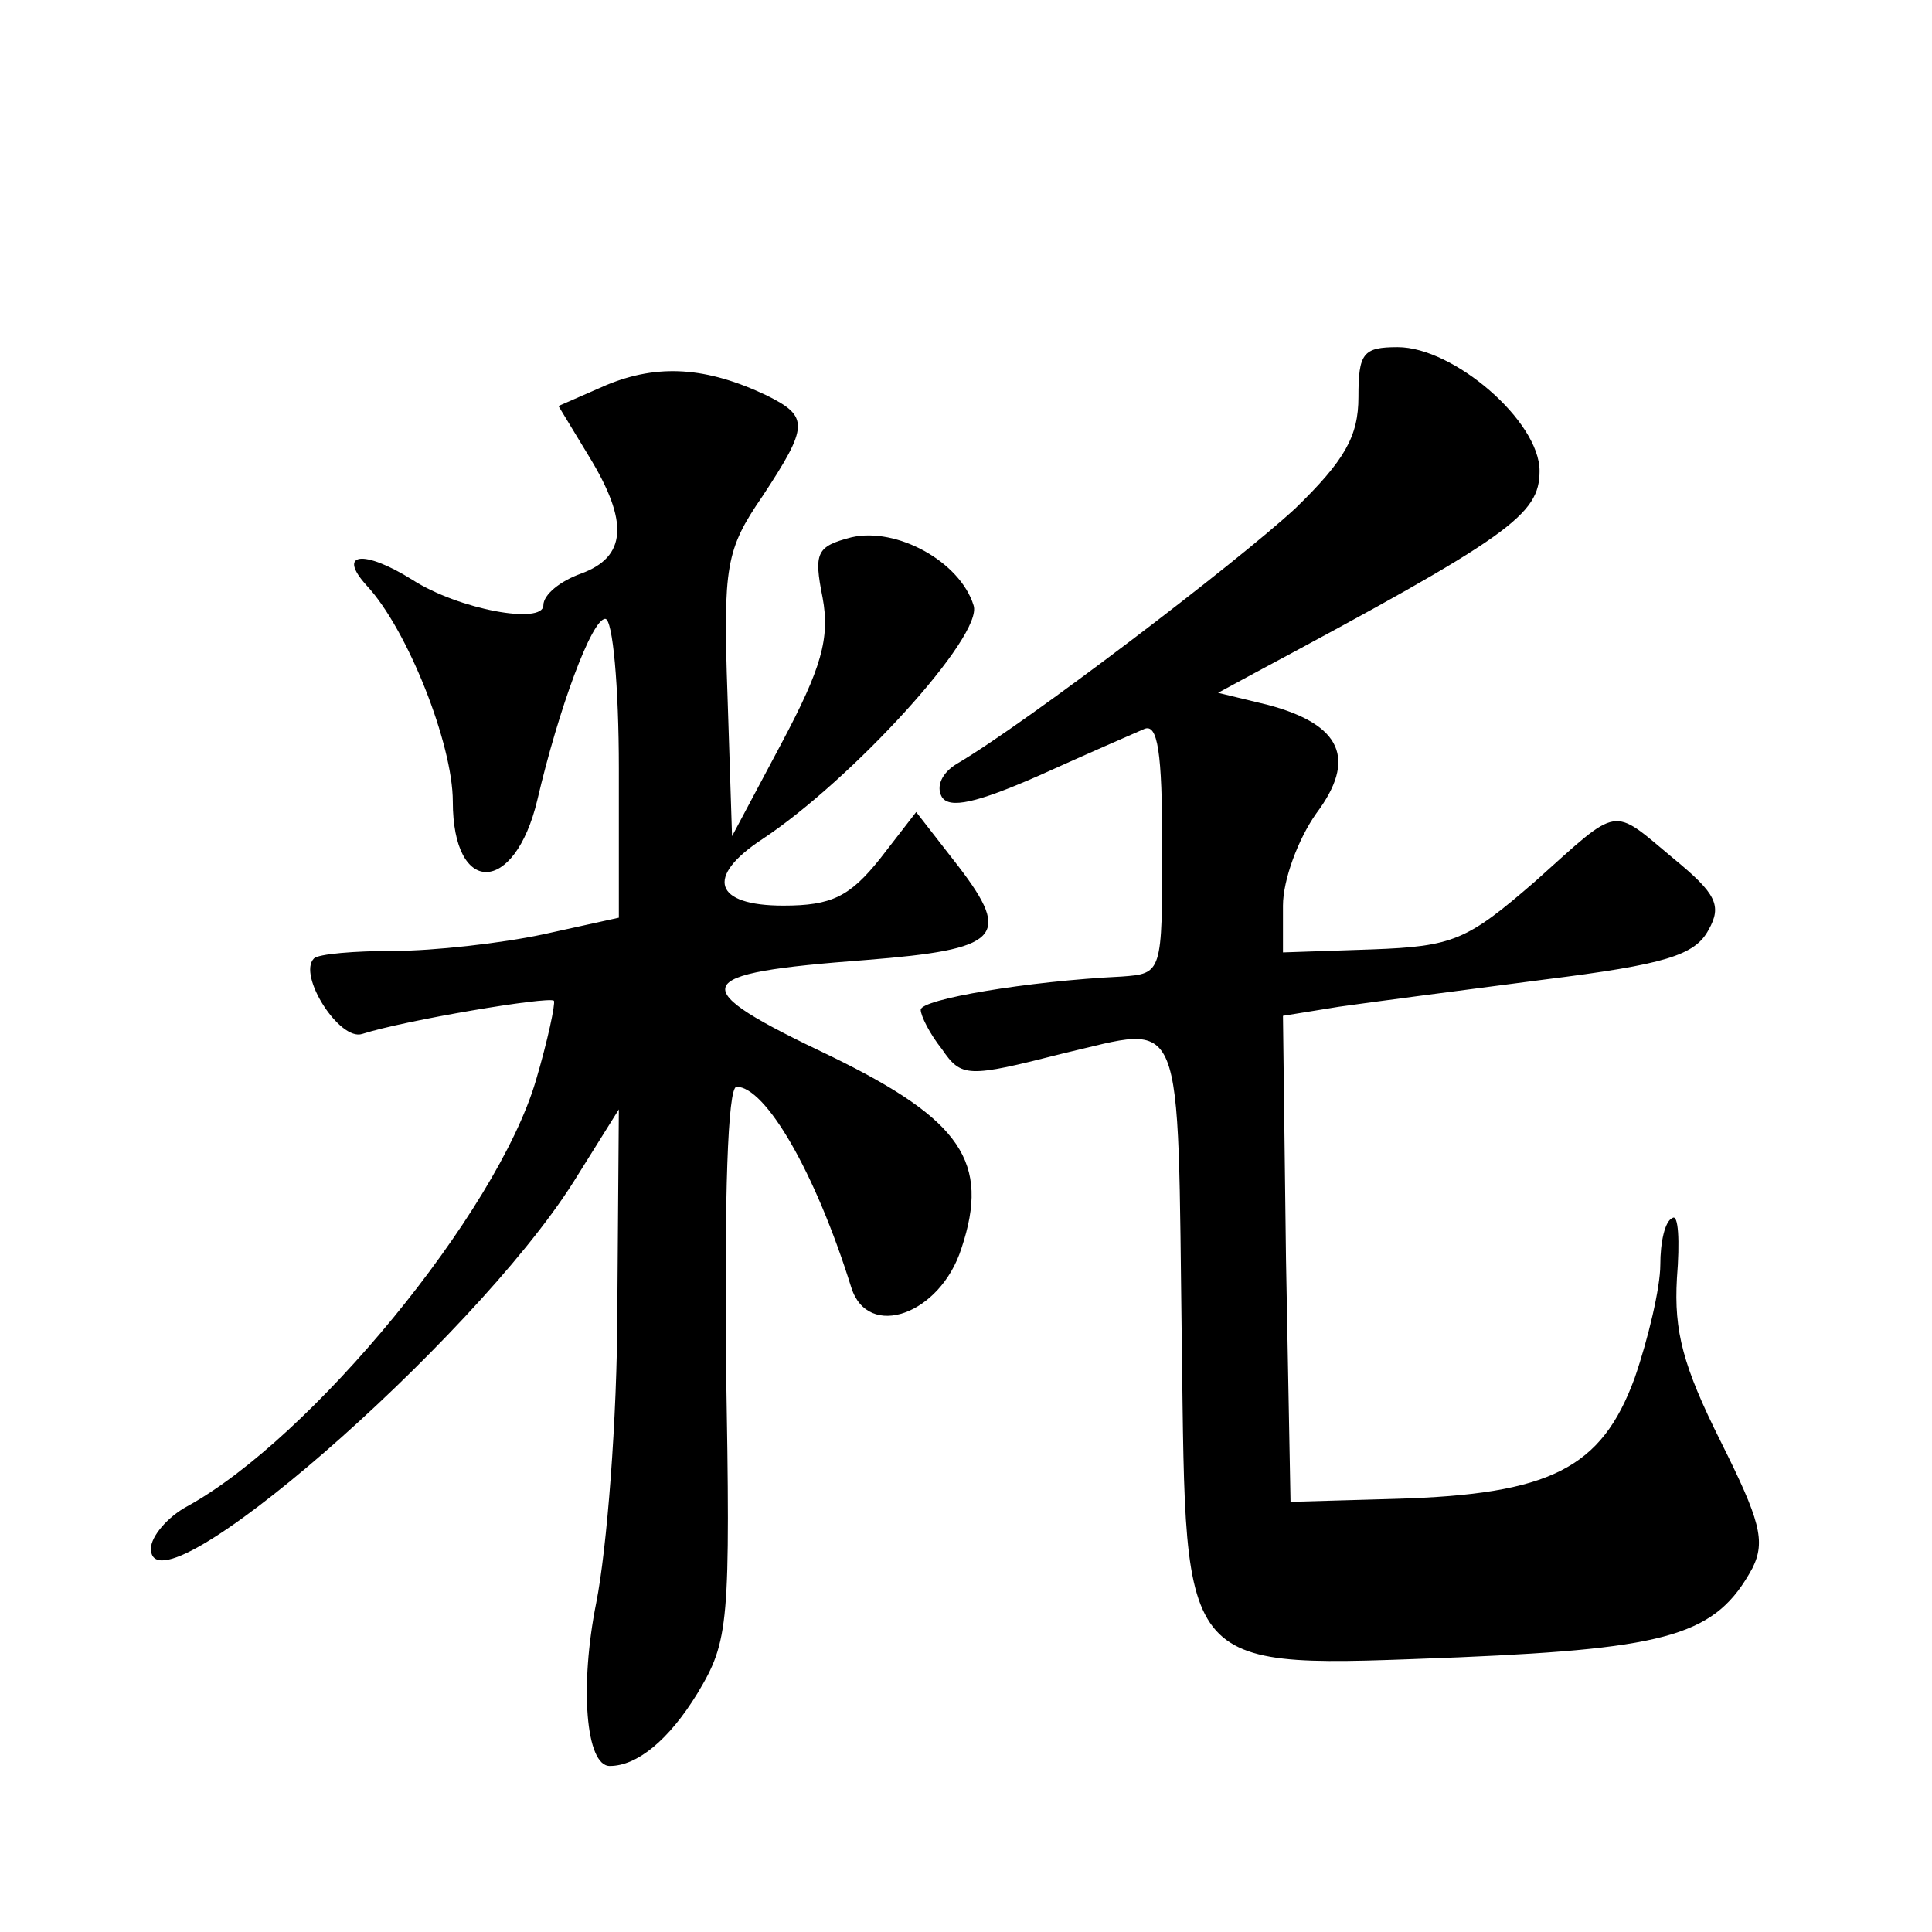<?xml version="1.0" standalone="no"?>
<!DOCTYPE svg PUBLIC "-//W3C//DTD SVG 20010904//EN"
 "http://www.w3.org/TR/2001/REC-SVG-20010904/DTD/svg10.dtd">
<svg version="1.0" xmlns="http://www.w3.org/2000/svg"
 width="128pt" height="128pt" viewBox="0 0 128 128"
 preserveAspectRatio="xMidYMid meet">
<g transform="translate(0,128) scale(0.1,-0.1)"
fill="#0" stroke="none">
<path d="M900 1017 c0 -26 -9 -42 -42 -74 -39 -36 -178 -142 -224 -169 -10 -6 -14
-15 -10 -22 5 -8 23 -4 64 14 31 14 63 28 70 31 9 4 12 -15 12 -78 0 -84 0 -84
-27 -86 -62 -3 -133 -15 -133 -22 0 -4 6 -16 14 -26 13 -19 17 -19 80 -3 82 19
76 33 79 -195 3 -219 -4 -212 184 -205 140 6 170 15 194 59 9 18 5 32 -21 84 -25
50 -31 73 -29 108 2 25 1 43 -3 40 -5 -2 -8 -16 -8 -31 0 -15 -8 -49 -17 -75 -22
-60 -56 -77 -158 -80 l-70 -2 -3 161 -2 161 37 6 c21 3 82 11 136 18 80 10 100
16 109 33 9 16 5 24 -23 47 -42 35 -35 36 -92 -15 -45 -39 -54 -43 -108 -45 l-59
-2 0 31 c0 17 10 44 22 61 27 36 17 59 -32 72 l-33 8 24 13 c170 91 189 105 189
134 0 33 -57 82 -94 82 -23 0 -26 -4 -26 -33z M402 1025 l-32 -14 20 -33 c27 -44
25 -67 -5 -78 -14 -5 -25 -14 -25 -21 0 -13 -56 -3 -87 17 -32 20 -50 18 -30 -4
27 -29 57 -105 57 -143 0 -63 41 -62 56 1 14 60 36 120 45 120 5 0 9 -45 9 -99
l0 -99 -50 -11 c-28 -6 -73 -11 -99 -11 -26 0 -50 -2 -53 -5 -11 -11 17 -55 32
-50 28 9 123 25 127 22 1 -2 -4 -26 -12 -53 -26 -88 -149 -237 -231 -282 -13 -7
-24 -20 -24 -28 0 -48 213 137 280 243 l30 48 -1 -132 c0 -73 -7 -160 -14 -195
-11 -55 -7 -108 9 -108 18 0 39 17 58 48 21 35 22 45 19 219 -1 108 1 183 7 183
19 0 52 -56 76 -133 11 -35 59 -18 73 26 19 57 0 85 -86 127 -99 47 -96 55 23 64
88 7 97 15 61 62 l-28 36 -24 -31 c-20 -25 -32 -31 -64 -31 -46 0 -52 19 -14 44
59 39 147 135 140 155 -9 29 -51 52 -81 45 -23 -6 -25 -10 -19 -40 5 -27 -1 -47
-27 -96 l-33 -62 -3 93 c-3 86 -1 97 23 132 31 47 31 53 3 67 -40 19 -72 21 -106
7z"/>
</g>
</svg>
